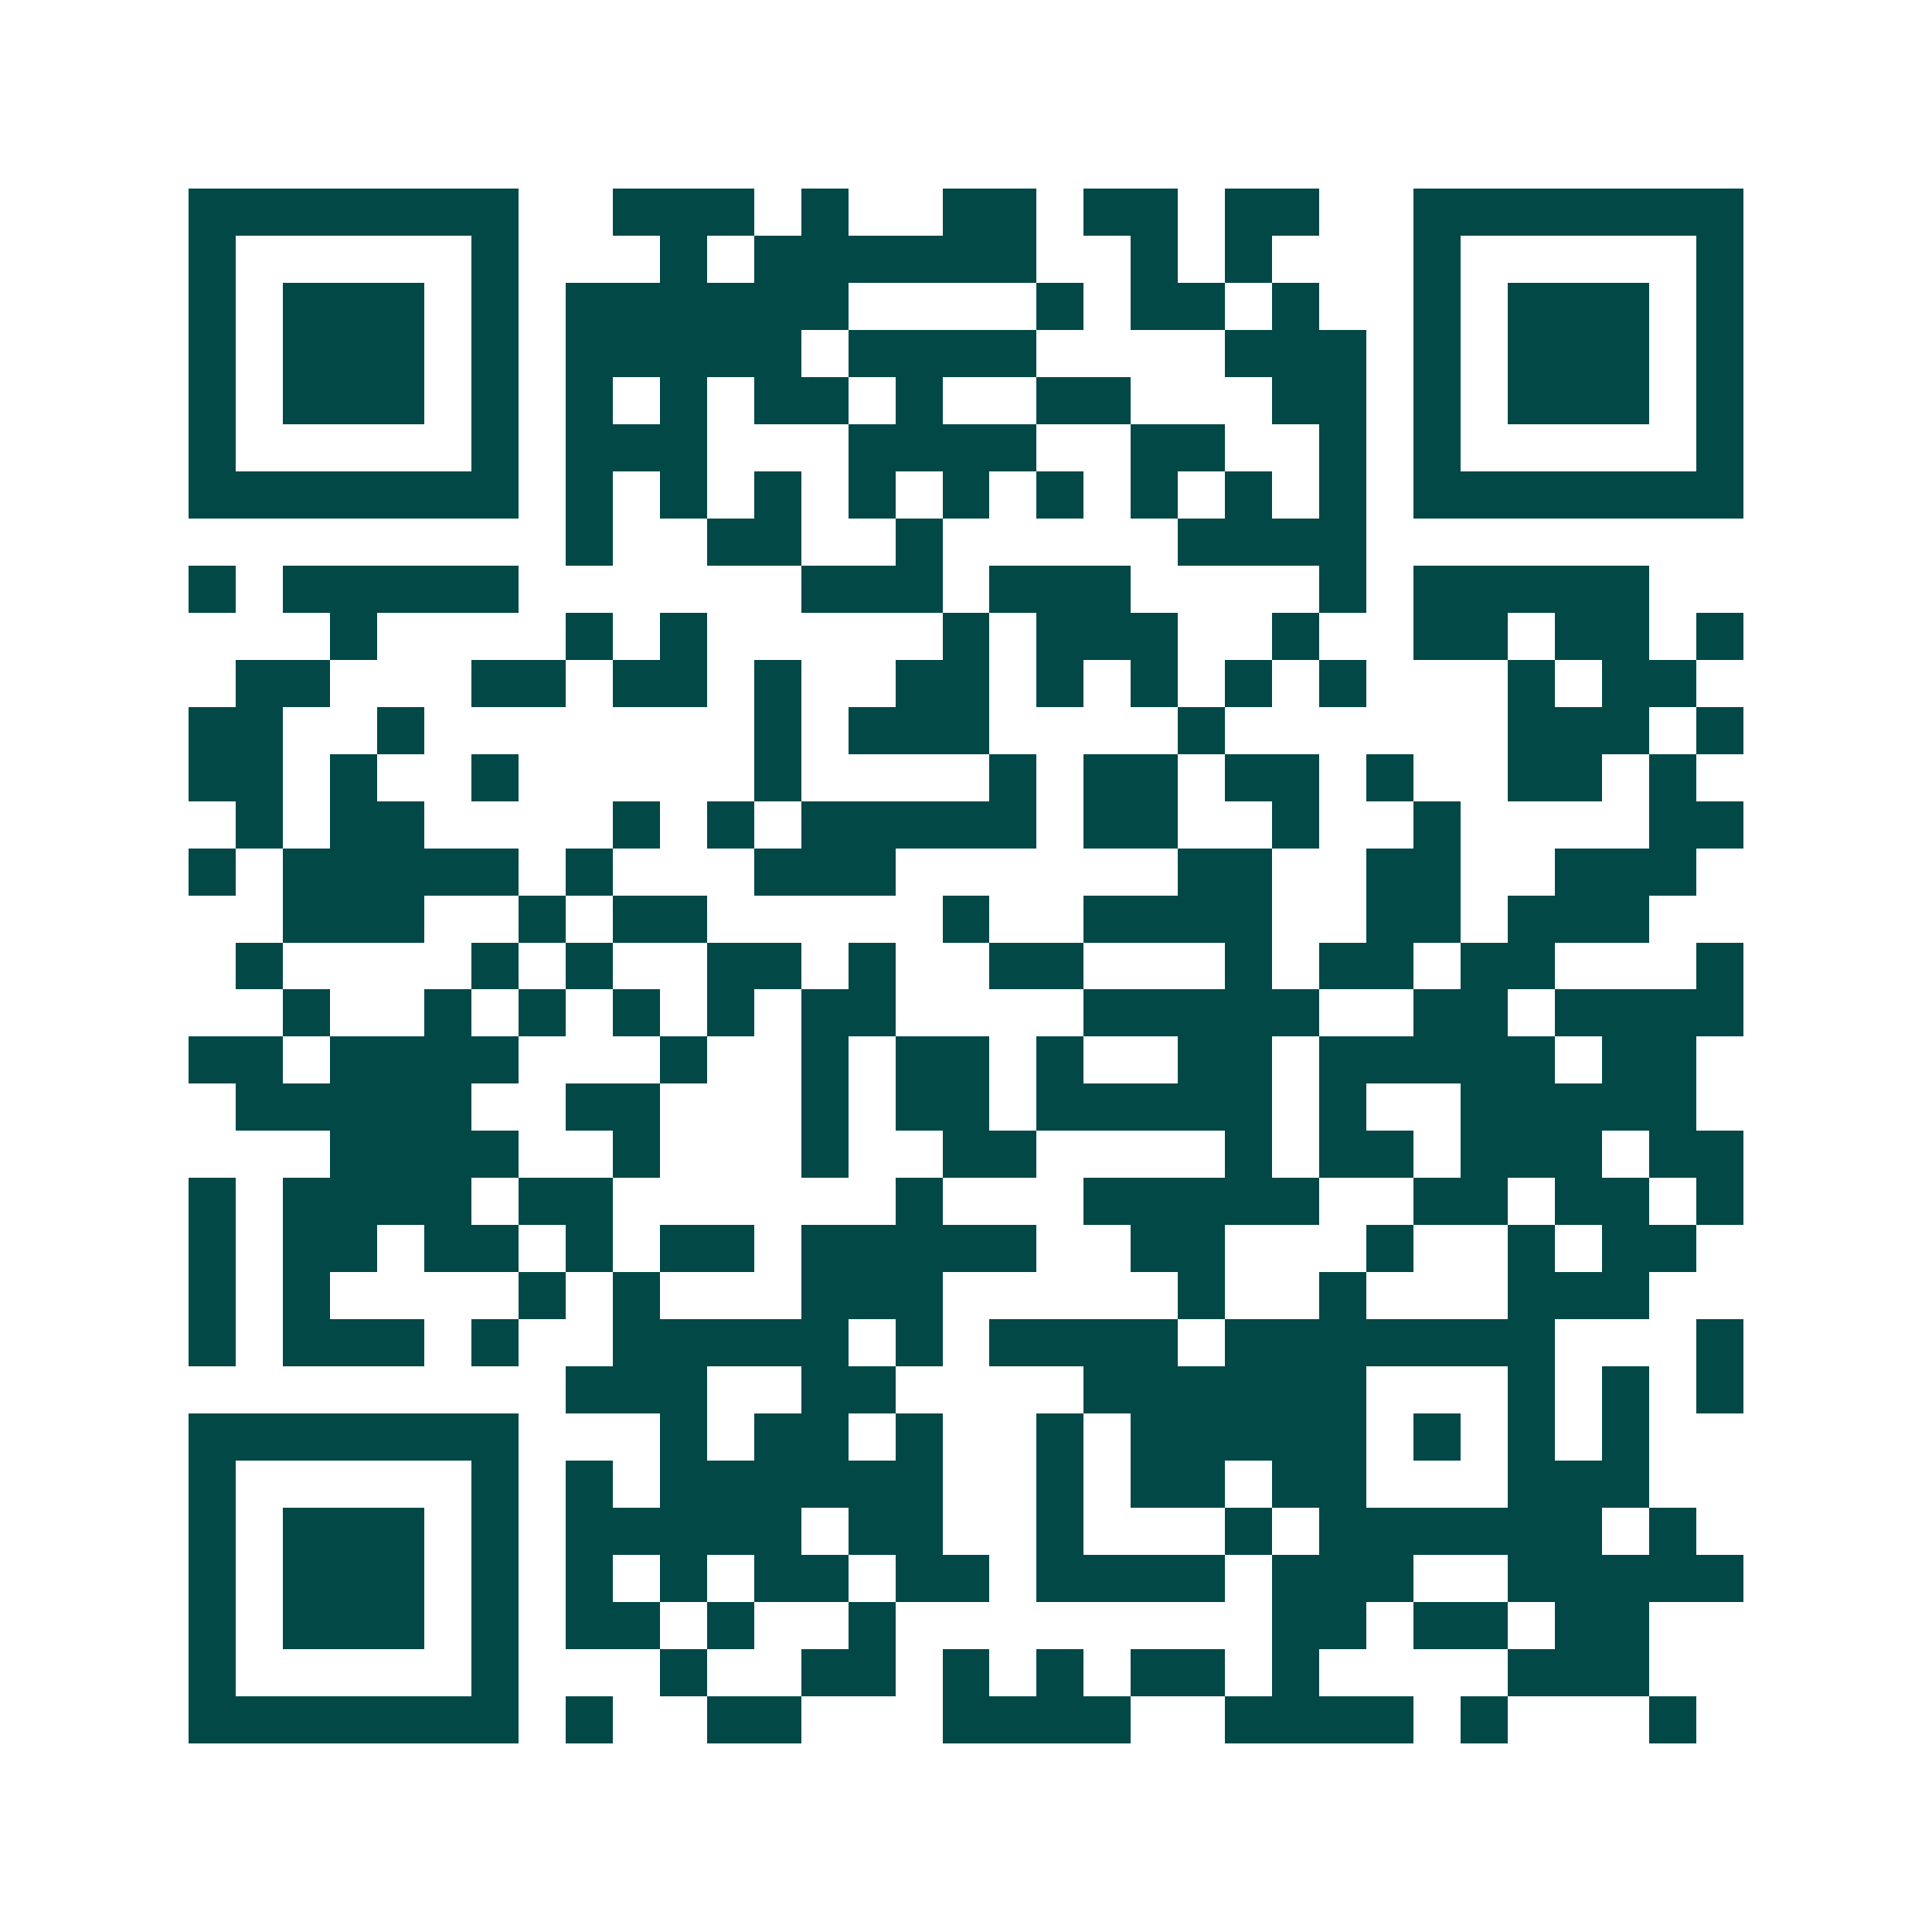 <svg xmlns="http://www.w3.org/2000/svg" width="200" height="200" viewBox="0 0 41 41" shape-rendering="crispEdges"><path fill="#ffffff" d="M0 0h41v41H0z"/><path stroke="#014847" d="M4 4.5h7m2 0h3m1 0h1m2 0h2m1 0h2m1 0h2m2 0h7M4 5.5h1m5 0h1m3 0h1m1 0h6m2 0h1m1 0h1m3 0h1m5 0h1M4 6.5h1m1 0h3m1 0h1m1 0h6m4 0h1m1 0h2m1 0h1m2 0h1m1 0h3m1 0h1M4 7.5h1m1 0h3m1 0h1m1 0h5m1 0h4m4 0h3m1 0h1m1 0h3m1 0h1M4 8.5h1m1 0h3m1 0h1m1 0h1m1 0h1m1 0h2m1 0h1m2 0h2m3 0h2m1 0h1m1 0h3m1 0h1M4 9.5h1m5 0h1m1 0h3m3 0h4m2 0h2m2 0h1m1 0h1m5 0h1M4 10.5h7m1 0h1m1 0h1m1 0h1m1 0h1m1 0h1m1 0h1m1 0h1m1 0h1m1 0h1m1 0h7M12 11.5h1m2 0h2m2 0h1m5 0h4M4 12.5h1m1 0h5m6 0h3m1 0h3m4 0h1m1 0h5M7 13.5h1m4 0h1m1 0h1m5 0h1m1 0h3m2 0h1m2 0h2m1 0h2m1 0h1M5 14.5h2m3 0h2m1 0h2m1 0h1m2 0h2m1 0h1m1 0h1m1 0h1m1 0h1m3 0h1m1 0h2M4 15.5h2m2 0h1m7 0h1m1 0h3m4 0h1m6 0h3m1 0h1M4 16.5h2m1 0h1m2 0h1m5 0h1m4 0h1m1 0h2m1 0h2m1 0h1m2 0h2m1 0h1M5 17.5h1m1 0h2m4 0h1m1 0h1m1 0h5m1 0h2m2 0h1m2 0h1m4 0h2M4 18.5h1m1 0h5m1 0h1m3 0h3m6 0h2m2 0h2m2 0h3M6 19.5h3m2 0h1m1 0h2m5 0h1m2 0h4m2 0h2m1 0h3M5 20.5h1m4 0h1m1 0h1m2 0h2m1 0h1m2 0h2m3 0h1m1 0h2m1 0h2m3 0h1M6 21.5h1m2 0h1m1 0h1m1 0h1m1 0h1m1 0h2m4 0h5m2 0h2m1 0h4M4 22.5h2m1 0h4m3 0h1m2 0h1m1 0h2m1 0h1m2 0h2m1 0h5m1 0h2M5 23.5h5m2 0h2m3 0h1m1 0h2m1 0h5m1 0h1m2 0h5M7 24.5h4m2 0h1m3 0h1m2 0h2m4 0h1m1 0h2m1 0h3m1 0h2M4 25.5h1m1 0h4m1 0h2m6 0h1m3 0h5m2 0h2m1 0h2m1 0h1M4 26.5h1m1 0h2m1 0h2m1 0h1m1 0h2m1 0h5m2 0h2m3 0h1m2 0h1m1 0h2M4 27.5h1m1 0h1m4 0h1m1 0h1m3 0h3m5 0h1m2 0h1m3 0h3M4 28.5h1m1 0h3m1 0h1m2 0h5m1 0h1m1 0h4m1 0h7m3 0h1M12 29.5h3m2 0h2m4 0h6m3 0h1m1 0h1m1 0h1M4 30.5h7m3 0h1m1 0h2m1 0h1m2 0h1m1 0h5m1 0h1m1 0h1m1 0h1M4 31.5h1m5 0h1m1 0h1m1 0h6m2 0h1m1 0h2m1 0h2m3 0h3M4 32.5h1m1 0h3m1 0h1m1 0h5m1 0h2m2 0h1m3 0h1m1 0h6m1 0h1M4 33.5h1m1 0h3m1 0h1m1 0h1m1 0h1m1 0h2m1 0h2m1 0h4m1 0h3m2 0h5M4 34.5h1m1 0h3m1 0h1m1 0h2m1 0h1m2 0h1m8 0h2m1 0h2m1 0h2M4 35.5h1m5 0h1m3 0h1m2 0h2m1 0h1m1 0h1m1 0h2m1 0h1m4 0h3M4 36.5h7m1 0h1m2 0h2m3 0h4m2 0h4m1 0h1m3 0h1"/></svg>
